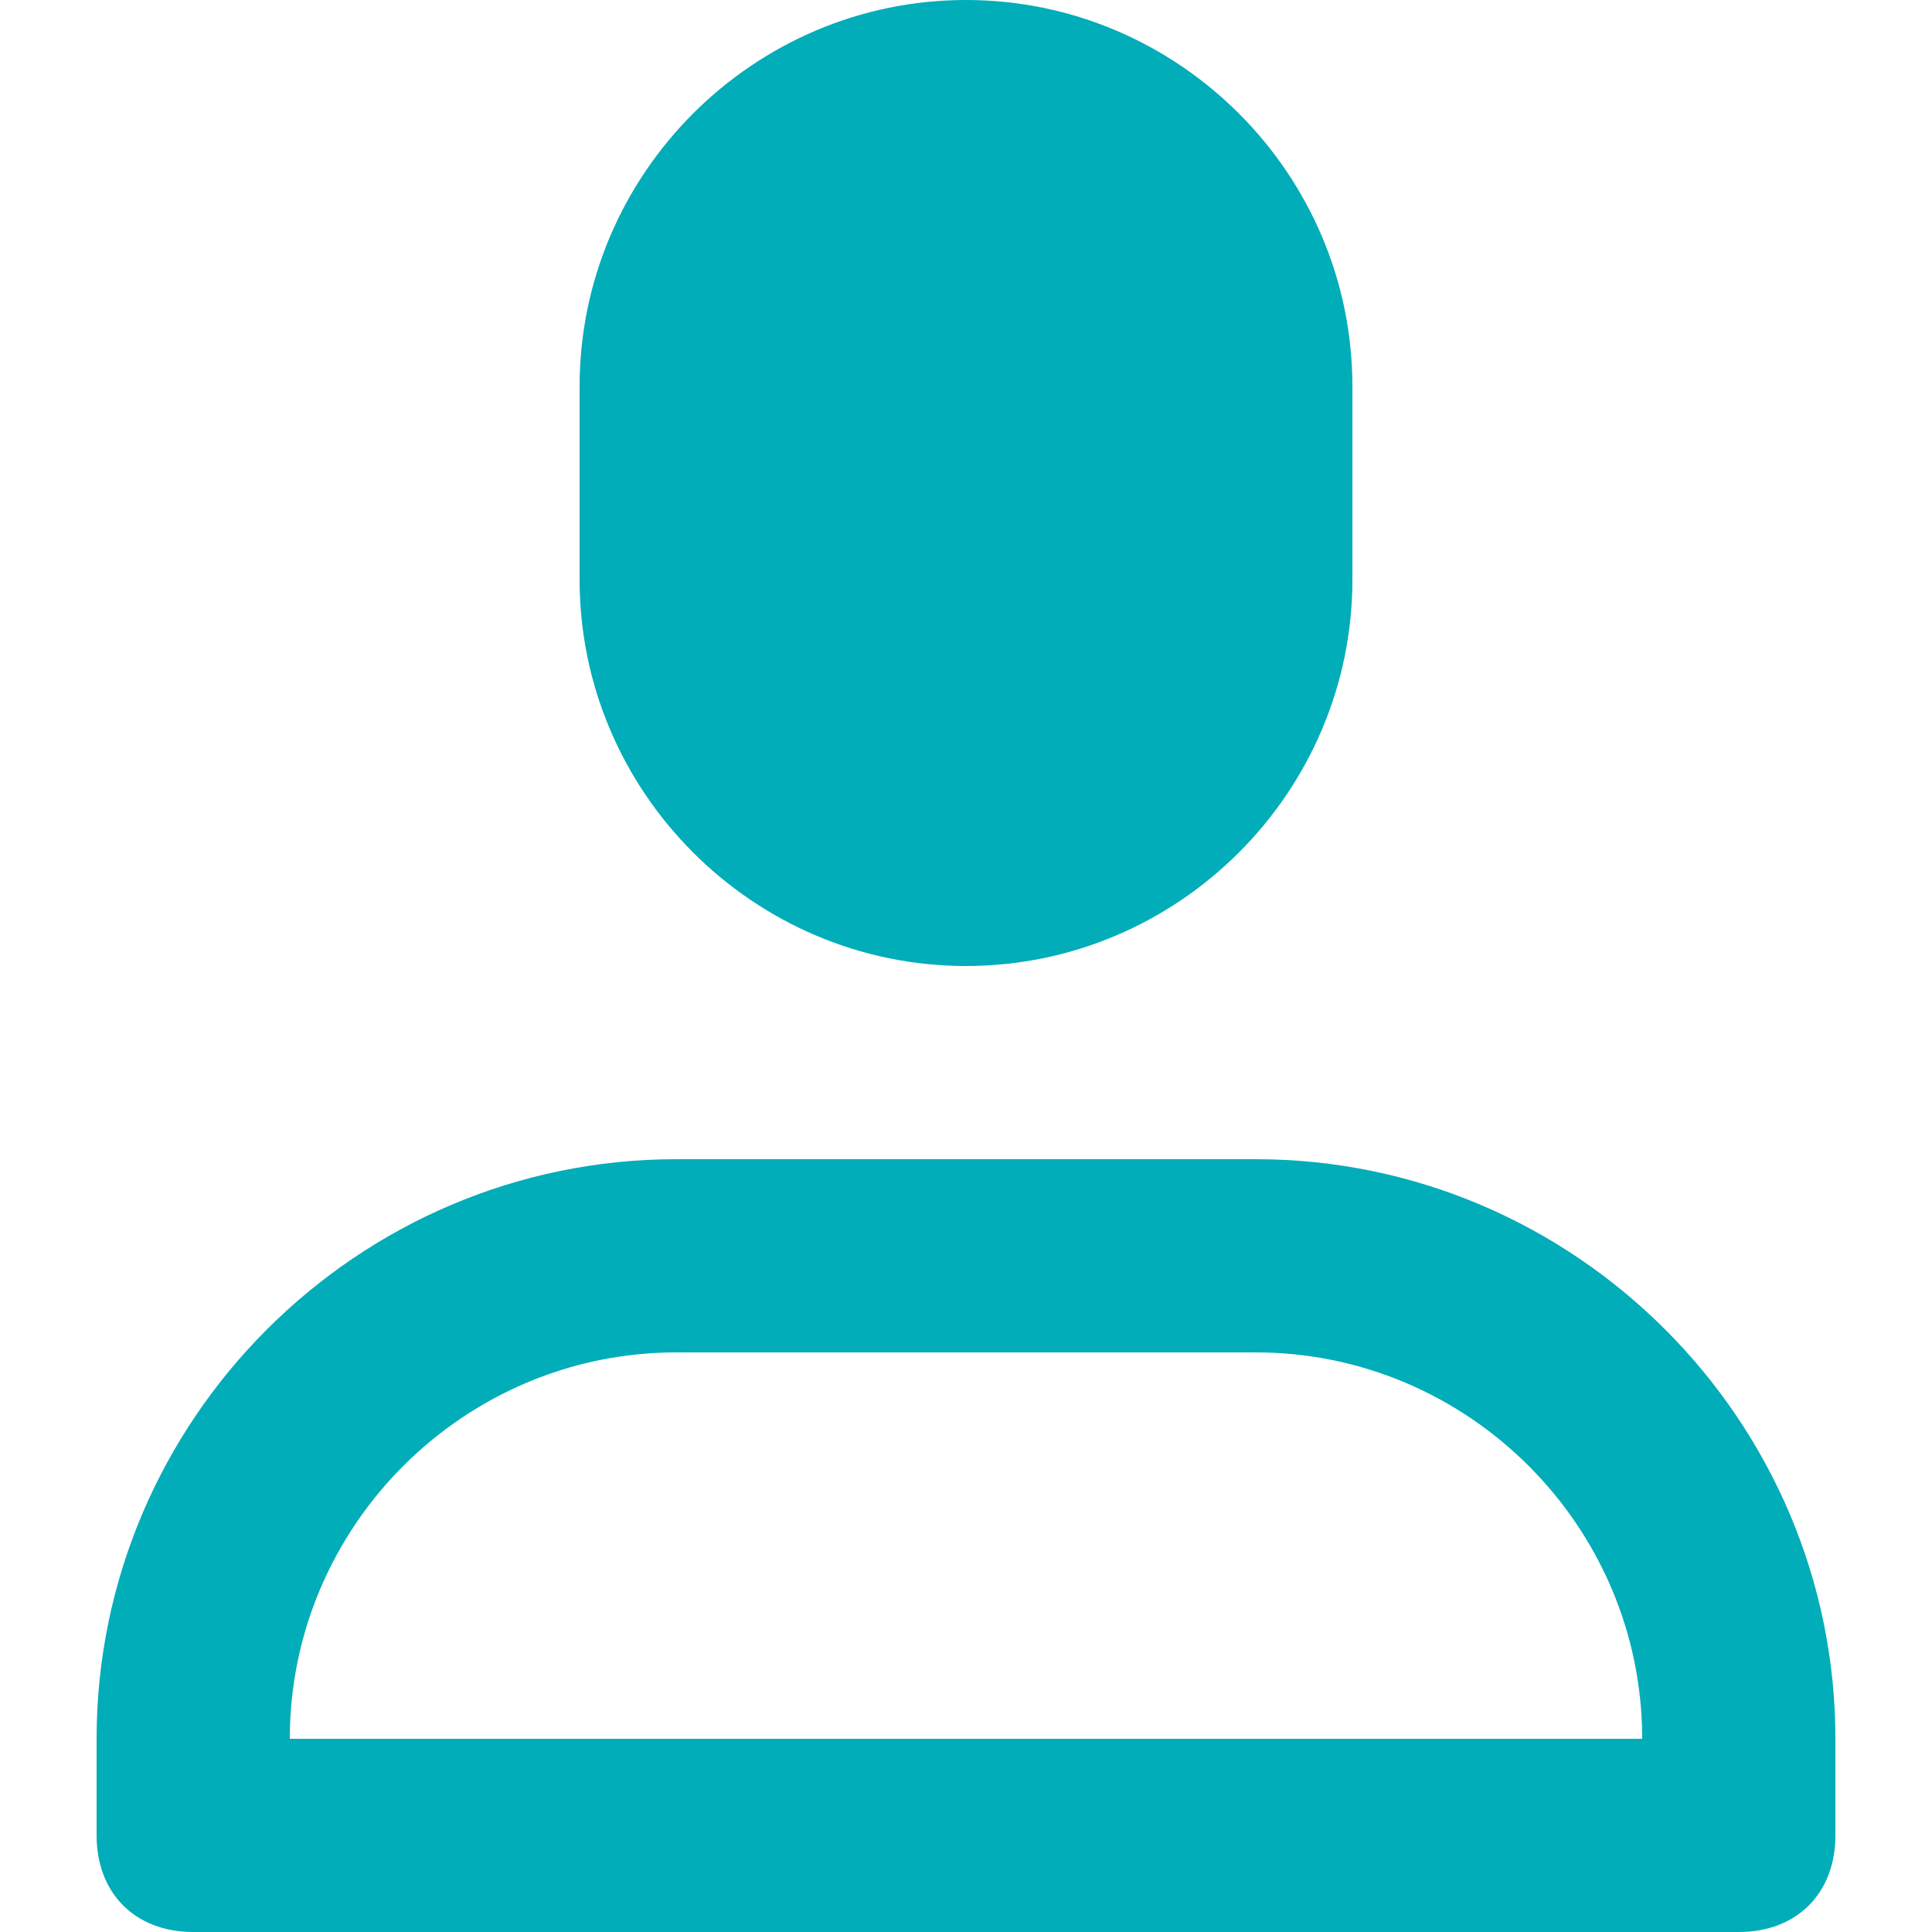 <?xml version="1.0" encoding="utf-8"?>

<!DOCTYPE svg PUBLIC "-//W3C//DTD SVG 1.1//EN" "http://www.w3.org/Graphics/SVG/1.1/DTD/svg11.dtd">

<!-- License: CC0 License. Made by SVG Repo: https://www.svgrepo.com/svg/427828/user -->
<svg fill="#00adb8" version="1.1" id="Layer_1" xmlns="http://www.w3.org/2000/svg" xmlns:xlink="http://www.w3.org/1999/xlink" 
	 width="800px" height="800px" viewBox="0 0 20 20" enable-background="new 0 0 20 20" xml:space="preserve">
<path d="M10,10L10,10c-2.2,0-4-1.8-4-4V4c0-2.2,1.8-4,4-4h0c2.2,0,4,1.8,4,4v2C14,8.2,12.2,10,10,10z"/>
<path d="M18,20H2c-0.6,0-1-0.4-1-1v-1c0-3.3,2.7-6,6-6h6c3.3,0,6,2.7,6,6v1C19,19.6,18.6,20,18,20z M3,18h14c0-2.2-1.8-4-4-4H7
	C4.8,14,3,15.8,3,18z"/>
</svg>